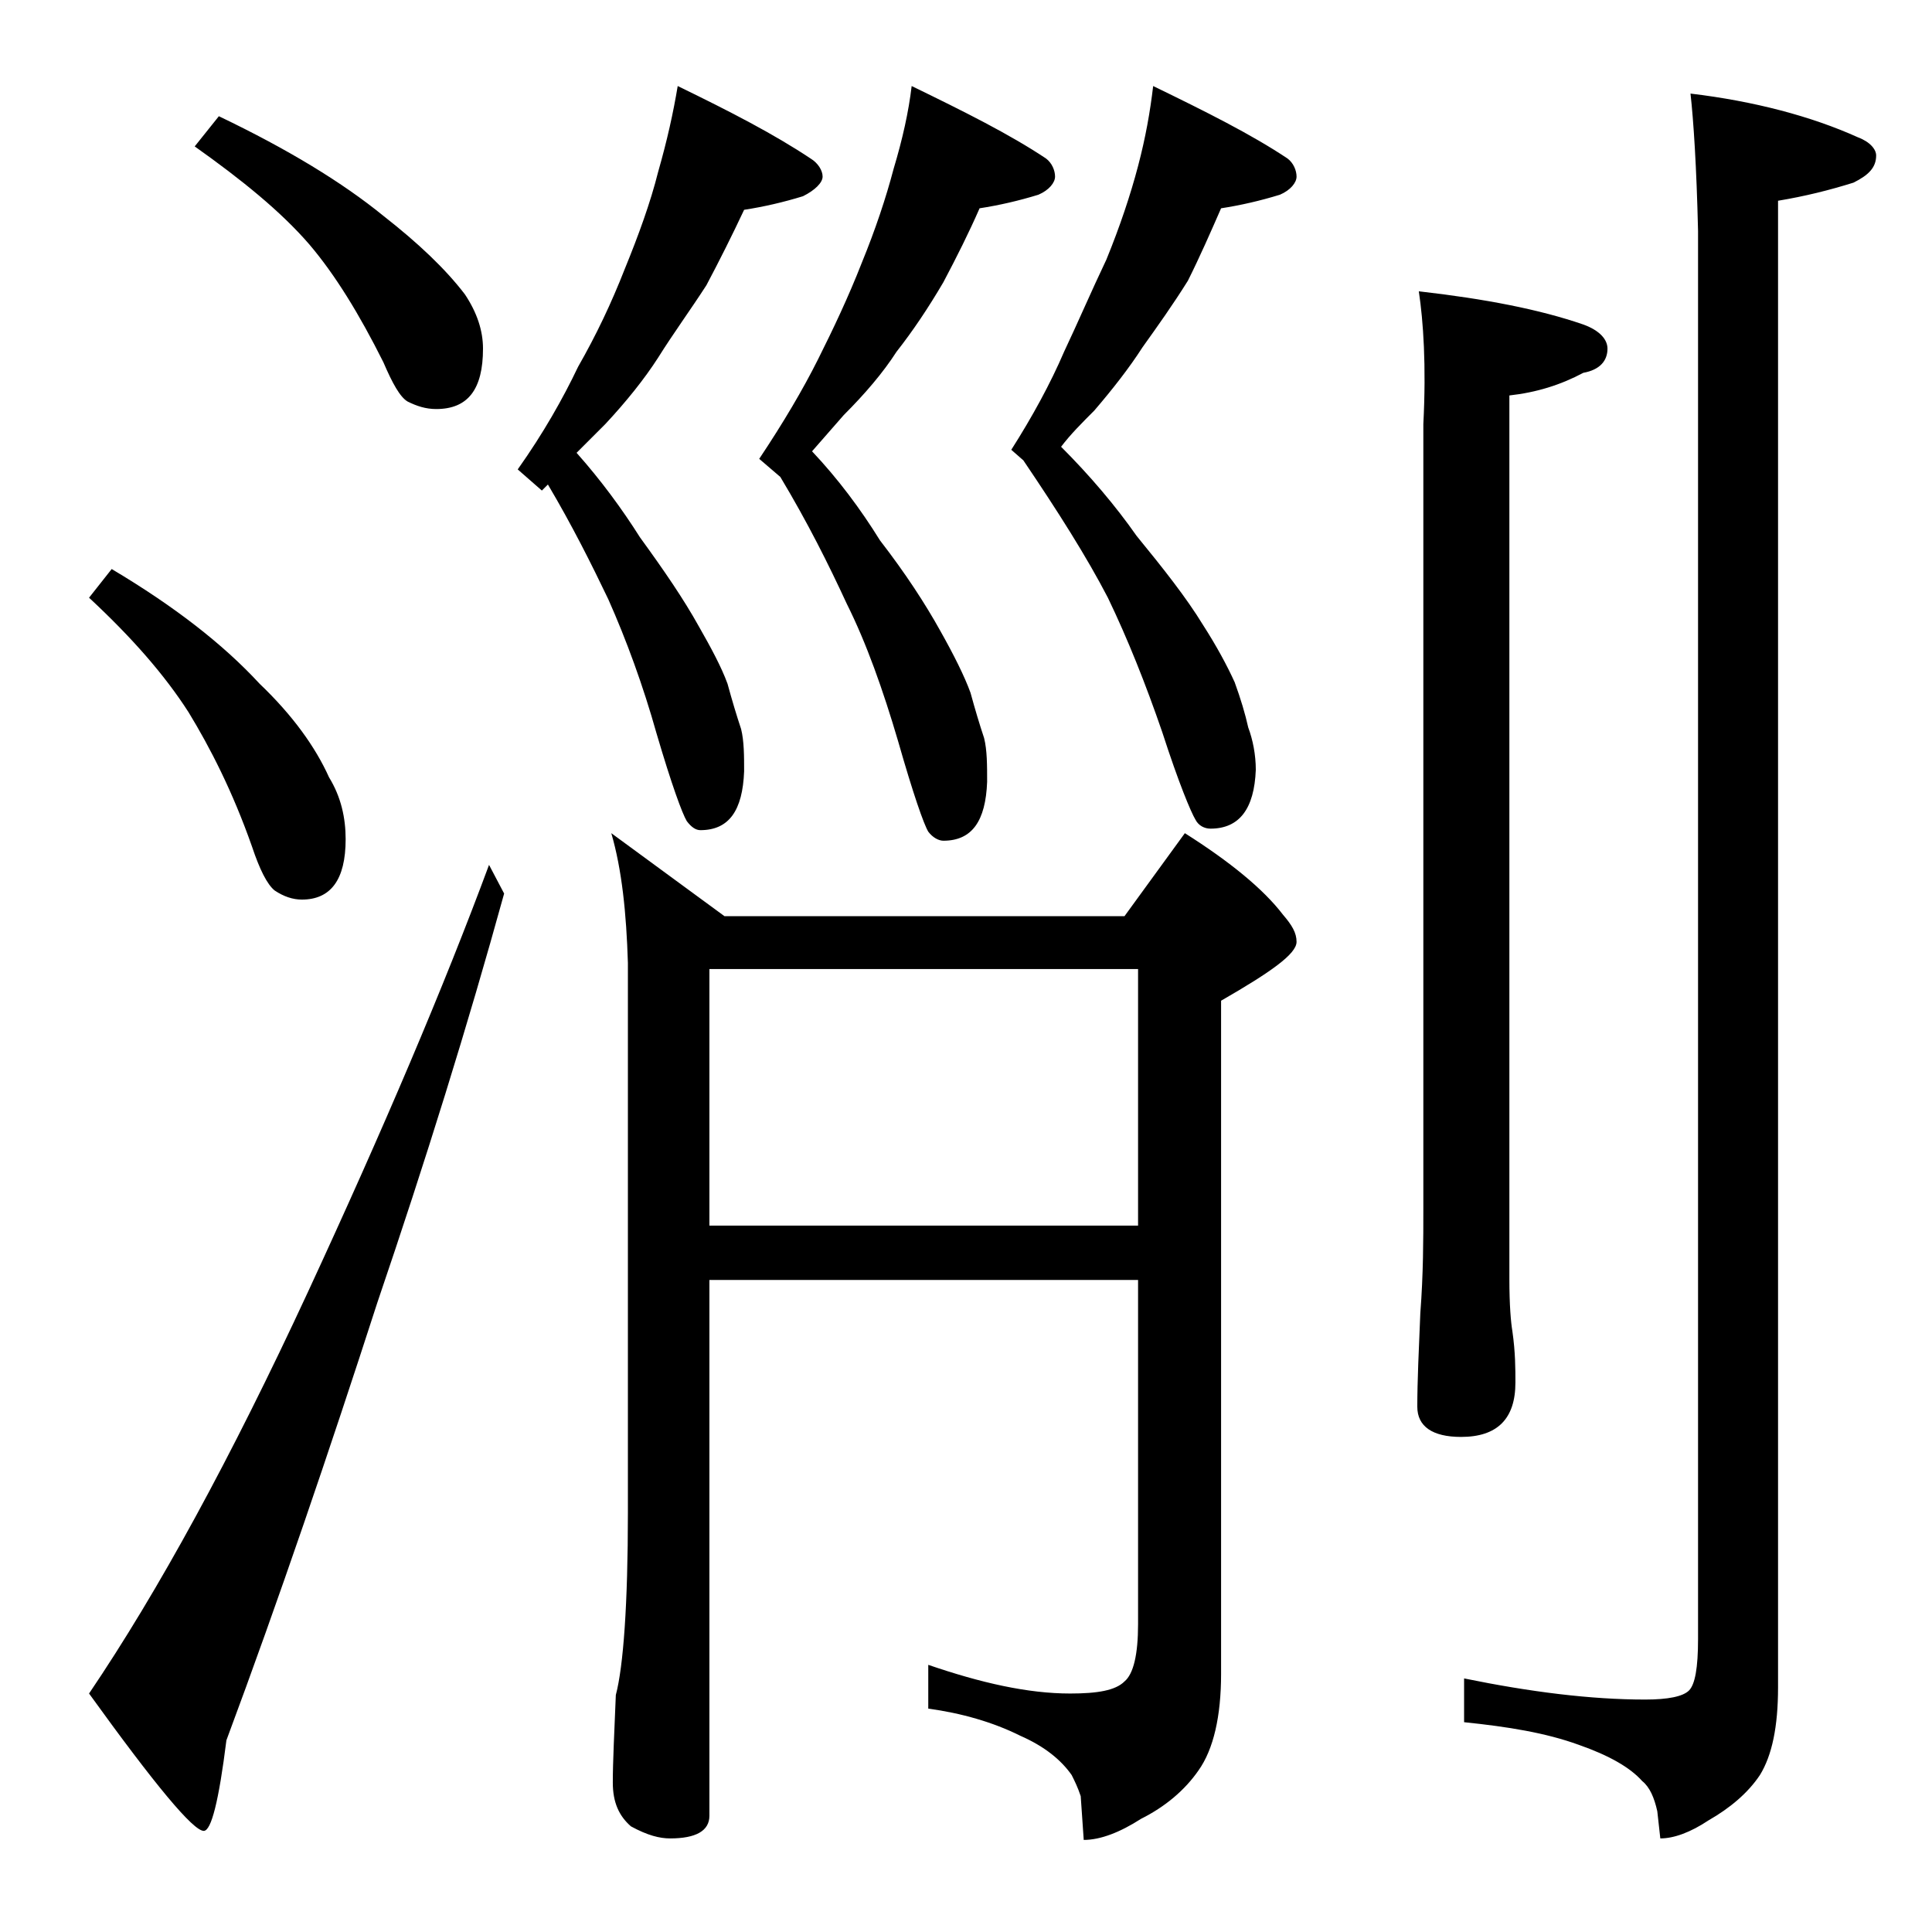 <?xml version="1.0" encoding="utf-8"?>
<!-- Generator: Adobe Illustrator 18.0.0, SVG Export Plug-In . SVG Version: 6.00 Build 0)  -->
<!DOCTYPE svg PUBLIC "-//W3C//DTD SVG 1.1//EN" "http://www.w3.org/Graphics/SVG/1.1/DTD/svg11.dtd">
<svg version="1.1" id="Layer_1" xmlns="http://www.w3.org/2000/svg" xmlns:xlink="http://www.w3.org/1999/xlink" x="0px" y="0px"
	 viewBox="0 0 128 128" enable-background="new 0 0 128 128" xml:space="preserve">
<path d="M7.4,37.7c4.2,2.5,7.4,5,9.8,7.6c2.2,2.1,3.7,4.2,4.6,6.2c0.8,1.3,1.1,2.7,1.1,4.1c0,2.7-1,4-2.9,4c-0.6,0-1.2-0.2-1.8-0.6
	c-0.5-0.4-1-1.4-1.5-2.9c-1.3-3.7-2.8-6.6-4.2-8.9c-1.6-2.5-3.8-5-6.6-7.6L7.4,37.7z M32.4,57.3l1,1.9C31,67.9,28.2,76.9,25,86.3
	c-3.2,9.9-6.5,19.6-10,29c-0.5,4-1,6-1.5,6c-0.7,0-3.2-3-7.6-9.1c4.6-6.8,9.4-15.6,14.5-26.6C25.4,74.8,29.4,65.4,32.4,57.3z
	 M14.5,7.7c4.6,2.2,8.2,4.4,10.9,6.6c2.3,1.8,4.1,3.5,5.4,5.2c0.8,1.2,1.2,2.4,1.2,3.6c0,2.7-1,4-3.1,4c-0.7,0-1.3-0.2-1.9-0.5
	c-0.5-0.3-1-1.2-1.6-2.6c-1.6-3.2-3.2-5.8-4.9-7.8c-1.9-2.2-4.5-4.3-7.6-6.5L14.5,7.7z M44.9,5.7c3.5,1.7,6.4,3.2,8.8,4.8
	c0.5,0.3,0.8,0.8,0.8,1.2S54,12.6,53.2,13c-1.3,0.4-2.6,0.7-3.9,0.9c-0.8,1.7-1.6,3.3-2.5,5c-1.1,1.7-2.2,3.2-3.2,4.8
	c-0.9,1.4-2.1,2.9-3.5,4.4c-0.7,0.7-1.3,1.3-1.9,1.9c1.6,1.8,3,3.7,4.2,5.6c1.6,2.2,2.9,4.1,3.9,5.9c0.8,1.4,1.5,2.7,1.9,3.8
	c0.3,1.1,0.6,2.1,0.9,3c0.2,0.8,0.2,1.8,0.2,2.8c-0.1,2.6-1,3.9-2.9,3.9c-0.3,0-0.6-0.2-0.9-0.6c-0.3-0.5-1-2.4-2-5.8
	c-0.9-3.2-2-6.2-3.2-8.9c-1.1-2.3-2.4-4.9-4-7.6c-0.2,0.2-0.3,0.3-0.4,0.4l-1.6-1.4c1.7-2.4,3-4.7,4-6.8c1.2-2.1,2.2-4.2,3.1-6.5
	c0.9-2.2,1.7-4.4,2.2-6.4C44.2,9.3,44.6,7.5,44.9,5.7z M40.5,55.2l7.5,5.5h26.5l4-5.5c3,1.9,5.2,3.7,6.5,5.4
	c0.6,0.7,0.9,1.2,0.9,1.8c0,0.8-1.7,2-5,3.9v44.6c0,2.8-0.5,5-1.5,6.4c-0.9,1.3-2.2,2.4-3.8,3.2c-1.4,0.9-2.7,1.4-3.8,1.4l-0.2-2.9
	c-0.2-0.6-0.4-1-0.6-1.4c-0.7-1-1.8-1.9-3.4-2.6c-1.8-0.9-3.9-1.5-6.1-1.8v-2.9c3.5,1.2,6.6,1.9,9.4,1.9c1.8,0,3-0.2,3.6-0.8
	c0.6-0.5,0.9-1.8,0.9-3.8V84.8H47v35.5c0,1-0.9,1.5-2.6,1.5c-0.7,0-1.5-0.2-2.6-0.8c-0.8-0.7-1.2-1.6-1.2-2.9c0-1.4,0.1-3.3,0.2-5.8
	c0.5-1.9,0.8-6,0.8-12.1V63.8C41.5,60.5,41.2,57.6,40.5,55.2z M47,81.2h28.4v-17H47V81.2z M60.4,5.7c3.5,1.7,6.5,3.2,8.9,4.8
	c0.4,0.3,0.6,0.8,0.6,1.2s-0.4,0.9-1.1,1.2c-1.3,0.4-2.6,0.7-3.9,0.9c-0.7,1.6-1.5,3.2-2.4,4.9c-1,1.7-2,3.2-3.1,4.6
	c-0.9,1.4-2.1,2.8-3.5,4.2c-0.7,0.8-1.4,1.6-2.1,2.4c1.7,1.8,3.2,3.8,4.5,5.9c1.7,2.2,3,4.2,4,6c0.9,1.6,1.6,3,2,4.1
	c0.3,1.1,0.6,2.1,0.9,3c0.2,0.8,0.2,1.8,0.2,2.9c-0.1,2.6-1,3.9-2.9,3.9c-0.3,0-0.7-0.2-1-0.6c-0.3-0.5-1-2.5-2-6
	c-1-3.4-2.1-6.5-3.4-9.1c-1.2-2.6-2.6-5.4-4.4-8.4l-1.4-1.2c1.6-2.4,2.9-4.6,3.9-6.6s2-4.1,2.9-6.4c0.9-2.2,1.6-4.3,2.1-6.2
	C59.8,9.2,60.2,7.4,60.4,5.7z M76.4,5.7c3.5,1.7,6.5,3.2,8.9,4.8c0.4,0.3,0.6,0.8,0.6,1.2s-0.4,0.9-1.1,1.2
	c-1.3,0.4-2.6,0.7-3.9,0.9c-0.7,1.6-1.4,3.2-2.2,4.8c-1,1.6-2,3-3,4.4c-0.9,1.4-2,2.8-3.2,4.2c-0.8,0.8-1.6,1.6-2.2,2.4
	c1.9,1.9,3.6,3.9,5,5.9c1.8,2.2,3.3,4.1,4.4,5.9c0.9,1.4,1.6,2.7,2.1,3.8c0.4,1.1,0.7,2.1,0.9,3c0.3,0.8,0.5,1.8,0.5,2.8
	c-0.1,2.6-1.1,3.9-3,3.9c-0.4,0-0.8-0.2-1-0.6c-0.3-0.5-1.1-2.4-2.2-5.8c-1.1-3.2-2.3-6.2-3.6-8.9c-1.4-2.7-3.3-5.7-5.6-9.1L67,29.8
	c1.4-2.2,2.6-4.4,3.5-6.5c0.9-1.9,1.8-4,2.8-6.1c0.9-2.2,1.6-4.3,2.1-6.2C75.9,9.1,76.2,7.4,76.4,5.7z M94,19.3
	c4.4,0.5,8,1.2,10.9,2.2c1.1,0.4,1.6,1,1.6,1.6c0,0.8-0.5,1.4-1.6,1.6c-1.5,0.8-3.1,1.3-4.9,1.5v58.5c0,1.8,0.1,2.9,0.2,3.5
	c0.2,1.4,0.2,2.5,0.2,3.4c0,2.4-1.2,3.6-3.6,3.6c-1.9,0-2.9-0.7-2.9-2c0-1.7,0.1-3.8,0.2-6.2c0.2-2.6,0.2-4.9,0.2-6.9v-52
	C94.5,24.2,94.3,21.3,94,19.3z M112,6.2c4.2,0.5,8,1.5,11.1,2.9c0.8,0.3,1.2,0.8,1.2,1.2c0,0.8-0.5,1.3-1.5,1.8
	c-1.6,0.5-3.2,0.9-5,1.2v98.5c0,2.6-0.4,4.5-1.2,5.8c-0.8,1.2-2,2.2-3.4,3c-1.2,0.8-2.3,1.2-3.2,1.2l-0.2-1.8c-0.2-0.9-0.5-1.6-1-2
	c-0.8-0.9-2.2-1.7-4.2-2.4c-2.2-0.8-4.7-1.2-7.6-1.5v-2.9c4.4,0.9,8.4,1.4,12,1.4c1.5,0,2.5-0.2,2.9-0.6c0.4-0.4,0.6-1.5,0.6-3.4
	V15.3C112.4,11,112.2,8,112,6.2z"/>
</svg>
